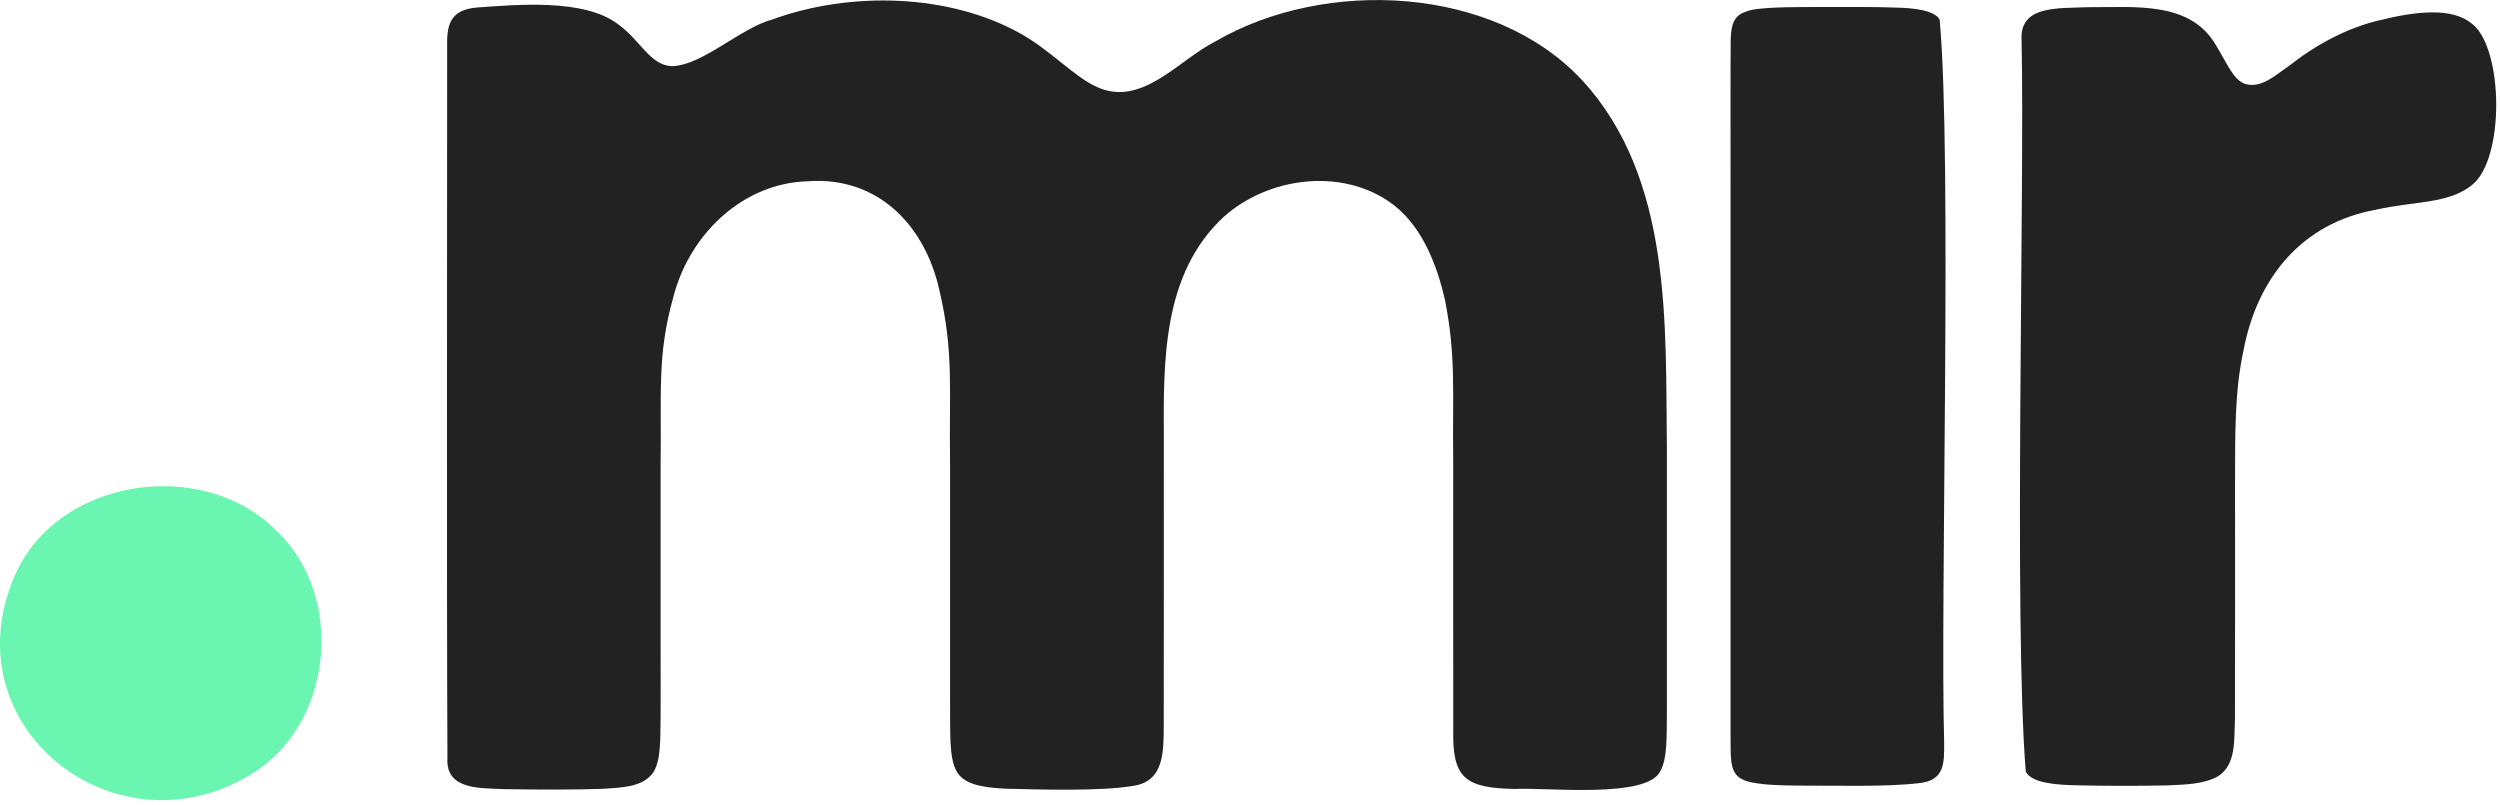 <svg width="351" height="113" viewBox="0 0 351 113" fill="none" xmlns="http://www.w3.org/2000/svg">
<g clip-path="url(#clip0_38_47)">
<path d="M38.91 74.62C48.55 83.85 46.76 101.87 35.14 108.77C16.07 120.31 -7.06 101.96 2.04 80.89C8.02 67.04 28.43 64.1 38.77 74.48L38.91 74.62Z" fill="#6AF5B1"/>
<path d="M222.16 11.28C234.81 25.12 233.82 45.41 234.03 63.03C234.03 73.56 234.03 90.02 234.03 99.84C234.01 103.8 234.06 106.59 233.12 108.24C231.34 112.19 217 110.52 212.64 110.77C205.71 110.63 203.88 109.25 204.04 102.46C204.01 93.73 204.04 76.7 204.03 64.85C203.91 55.26 204.45 50.26 202.92 42.35C201.75 36.99 199.45 31.19 194.81 28.16C187.84 23.57 177.93 24.99 171.82 30.44C163.17 38.45 163.35 50.74 163.4 61.61C163.4 72.69 163.41 92.1 163.39 101.94C163.36 105.48 163.48 109.73 159.07 110.34C154.42 111.12 145.99 110.85 141.07 110.73C137.49 110.54 135.31 110 134.35 108.36C133.18 106.43 133.44 102.71 133.39 97.35C133.39 92.73 133.39 88.37 133.39 83.57C133.39 77.51 133.39 71.37 133.39 65.34C133.23 54.84 133.95 49.5 131.91 40.83C129.9 31.67 123.28 24.71 113.36 25.45C104.16 25.74 96.77 33.01 94.55 41.66C92.24 49.86 92.89 54.91 92.75 65.44C92.75 73.46 92.75 81.81 92.75 89.81C92.73 95.44 92.8 100.45 92.7 103.85C92.61 105.47 92.52 107.39 91.58 108.64C90.01 110.59 87.1 110.56 84.72 110.75C80.57 110.9 74.73 110.87 70.63 110.79C67.4 110.63 62.58 110.91 62.82 106.49C62.69 79.72 62.8 23.44 62.78 6.32C62.72 3.29 63.37 1.34 67.01 1.05C72.19 0.7 81.99 -0.29 86.78 3.41C89.93 5.65 91.27 9.22 94.4 9.29C98.72 9.13 103.88 3.96 108.51 2.71C119.41 -1.25 133.36 -0.92 143.43 4.8C147.53 7.12 150.83 10.77 153.92 12.17C160.27 15.17 165.43 8.43 170.7 5.78C186.12 -3.15 209.71 -1.99 222.03 11.16L222.15 11.29L222.16 11.28Z" fill="#222222"/>
<path d="M245.08 1.65C246.62 0.95 251.73 1.01 255.26 0.98C259.27 0.98 263.61 0.95 266.61 1.08C268.44 1.13 271.6 1.4 272.33 2.75C274.09 22.07 272.39 84.37 272.96 104.28C272.96 107.12 273.08 109.59 269.38 109.96C264.73 110.51 257.61 110.28 252.5 110.3C250.19 110.26 248.1 110.26 245.98 109.86C242.76 109.22 243 107.35 242.97 103.21C242.97 96.92 242.97 90.85 242.97 84.38C242.97 65.69 242.97 43.03 242.97 25.42C242.97 16.77 242.95 9.73 242.99 5.81C243.02 4.13 243.14 2.27 245.01 1.69L245.1 1.66L245.08 1.65Z" fill="#222222"/>
<path d="M347.18 3.42C351.5 7 351.68 22.4 347.03 26.01C343.66 28.67 338.91 28.22 333.6 29.44C323.15 31.31 316.89 39.08 314.99 49.2C313.73 54.94 313.82 60.98 313.8 67.47C313.8 76.82 313.82 92.32 313.79 100.95C313.64 103.79 314.02 107.26 311.46 108.96C309.41 110.14 306.76 110.14 304.36 110.27C300.25 110.36 295.02 110.35 291.33 110.25C289.16 110.19 285.34 110.05 284.42 108.36C282.71 87.4 284.28 27.01 283.83 5.56C283.55 0.69 289.12 1.2 293.05 1.01C299.8 1.05 307.55 0.09 311.16 6.42C312.65 8.82 313.51 11.14 315.15 11.76C317.45 12.51 319.49 10.53 321.42 9.22C325.1 6.31 329.5 3.91 334.14 2.83C339.22 1.58 344.29 1 347.07 3.34L347.17 3.43L347.18 3.42Z" fill="#222222"/>
</g>
<defs>
<clipPath id="clip0_38_47">
<rect width="350.47" height="112.34" fill="white"/>
</clipPath>
</defs>
</svg>
